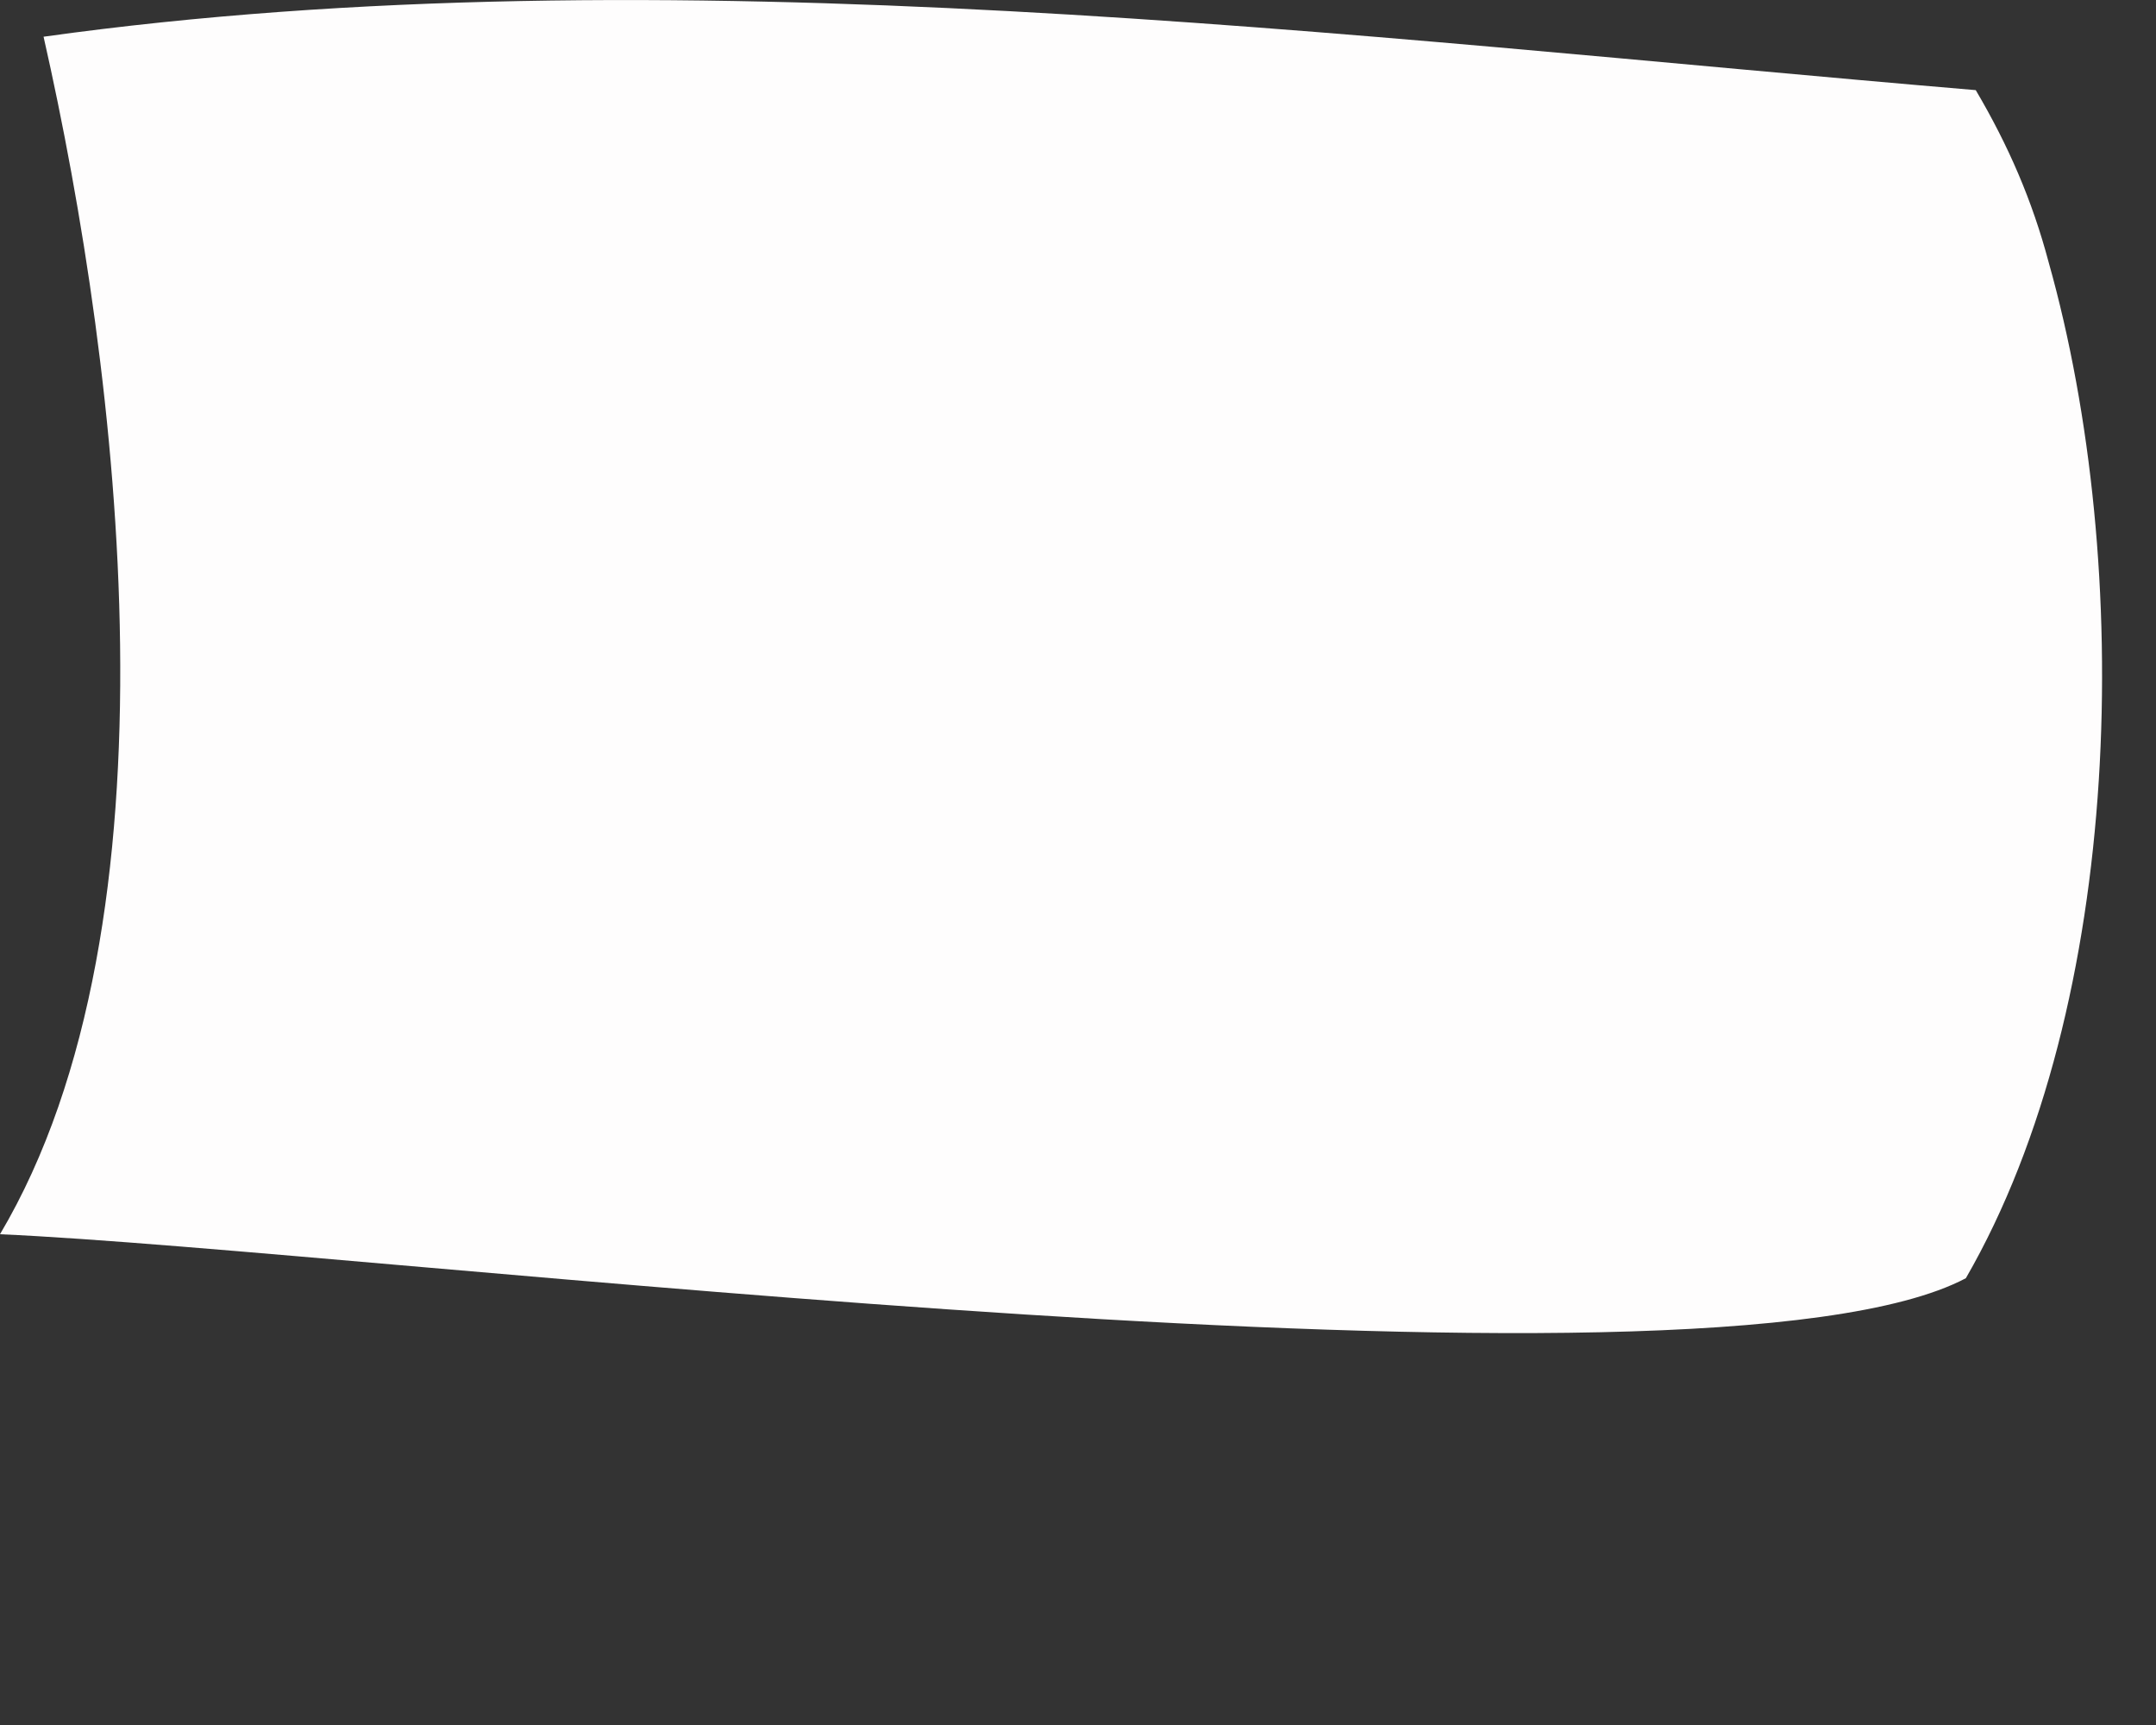 <?xml version="1.0" encoding="utf-8"?>
<svg xmlns="http://www.w3.org/2000/svg" fill="none" height="100%" overflow="visible" preserveAspectRatio="none" style="display: block;" viewBox="0 0 5 4" width="100%">
<rect x="0" y="0" width="5" height="4" fill="#333333" stroke="none"/>
<path d="M0.102 0.085C1.543 -0.116 3.137 0.087 4.582 0.209C4.658 0.338 4.713 0.465 4.751 0.608C4.949 1.31 4.927 2.327 4.559 2.964C3.949 3.286 0.866 2.9 0 2.862C0.43 2.137 0.279 0.87 0.101 0.085H0.102Z" fill="#FEFDFD" id="Vector"/>
</svg>